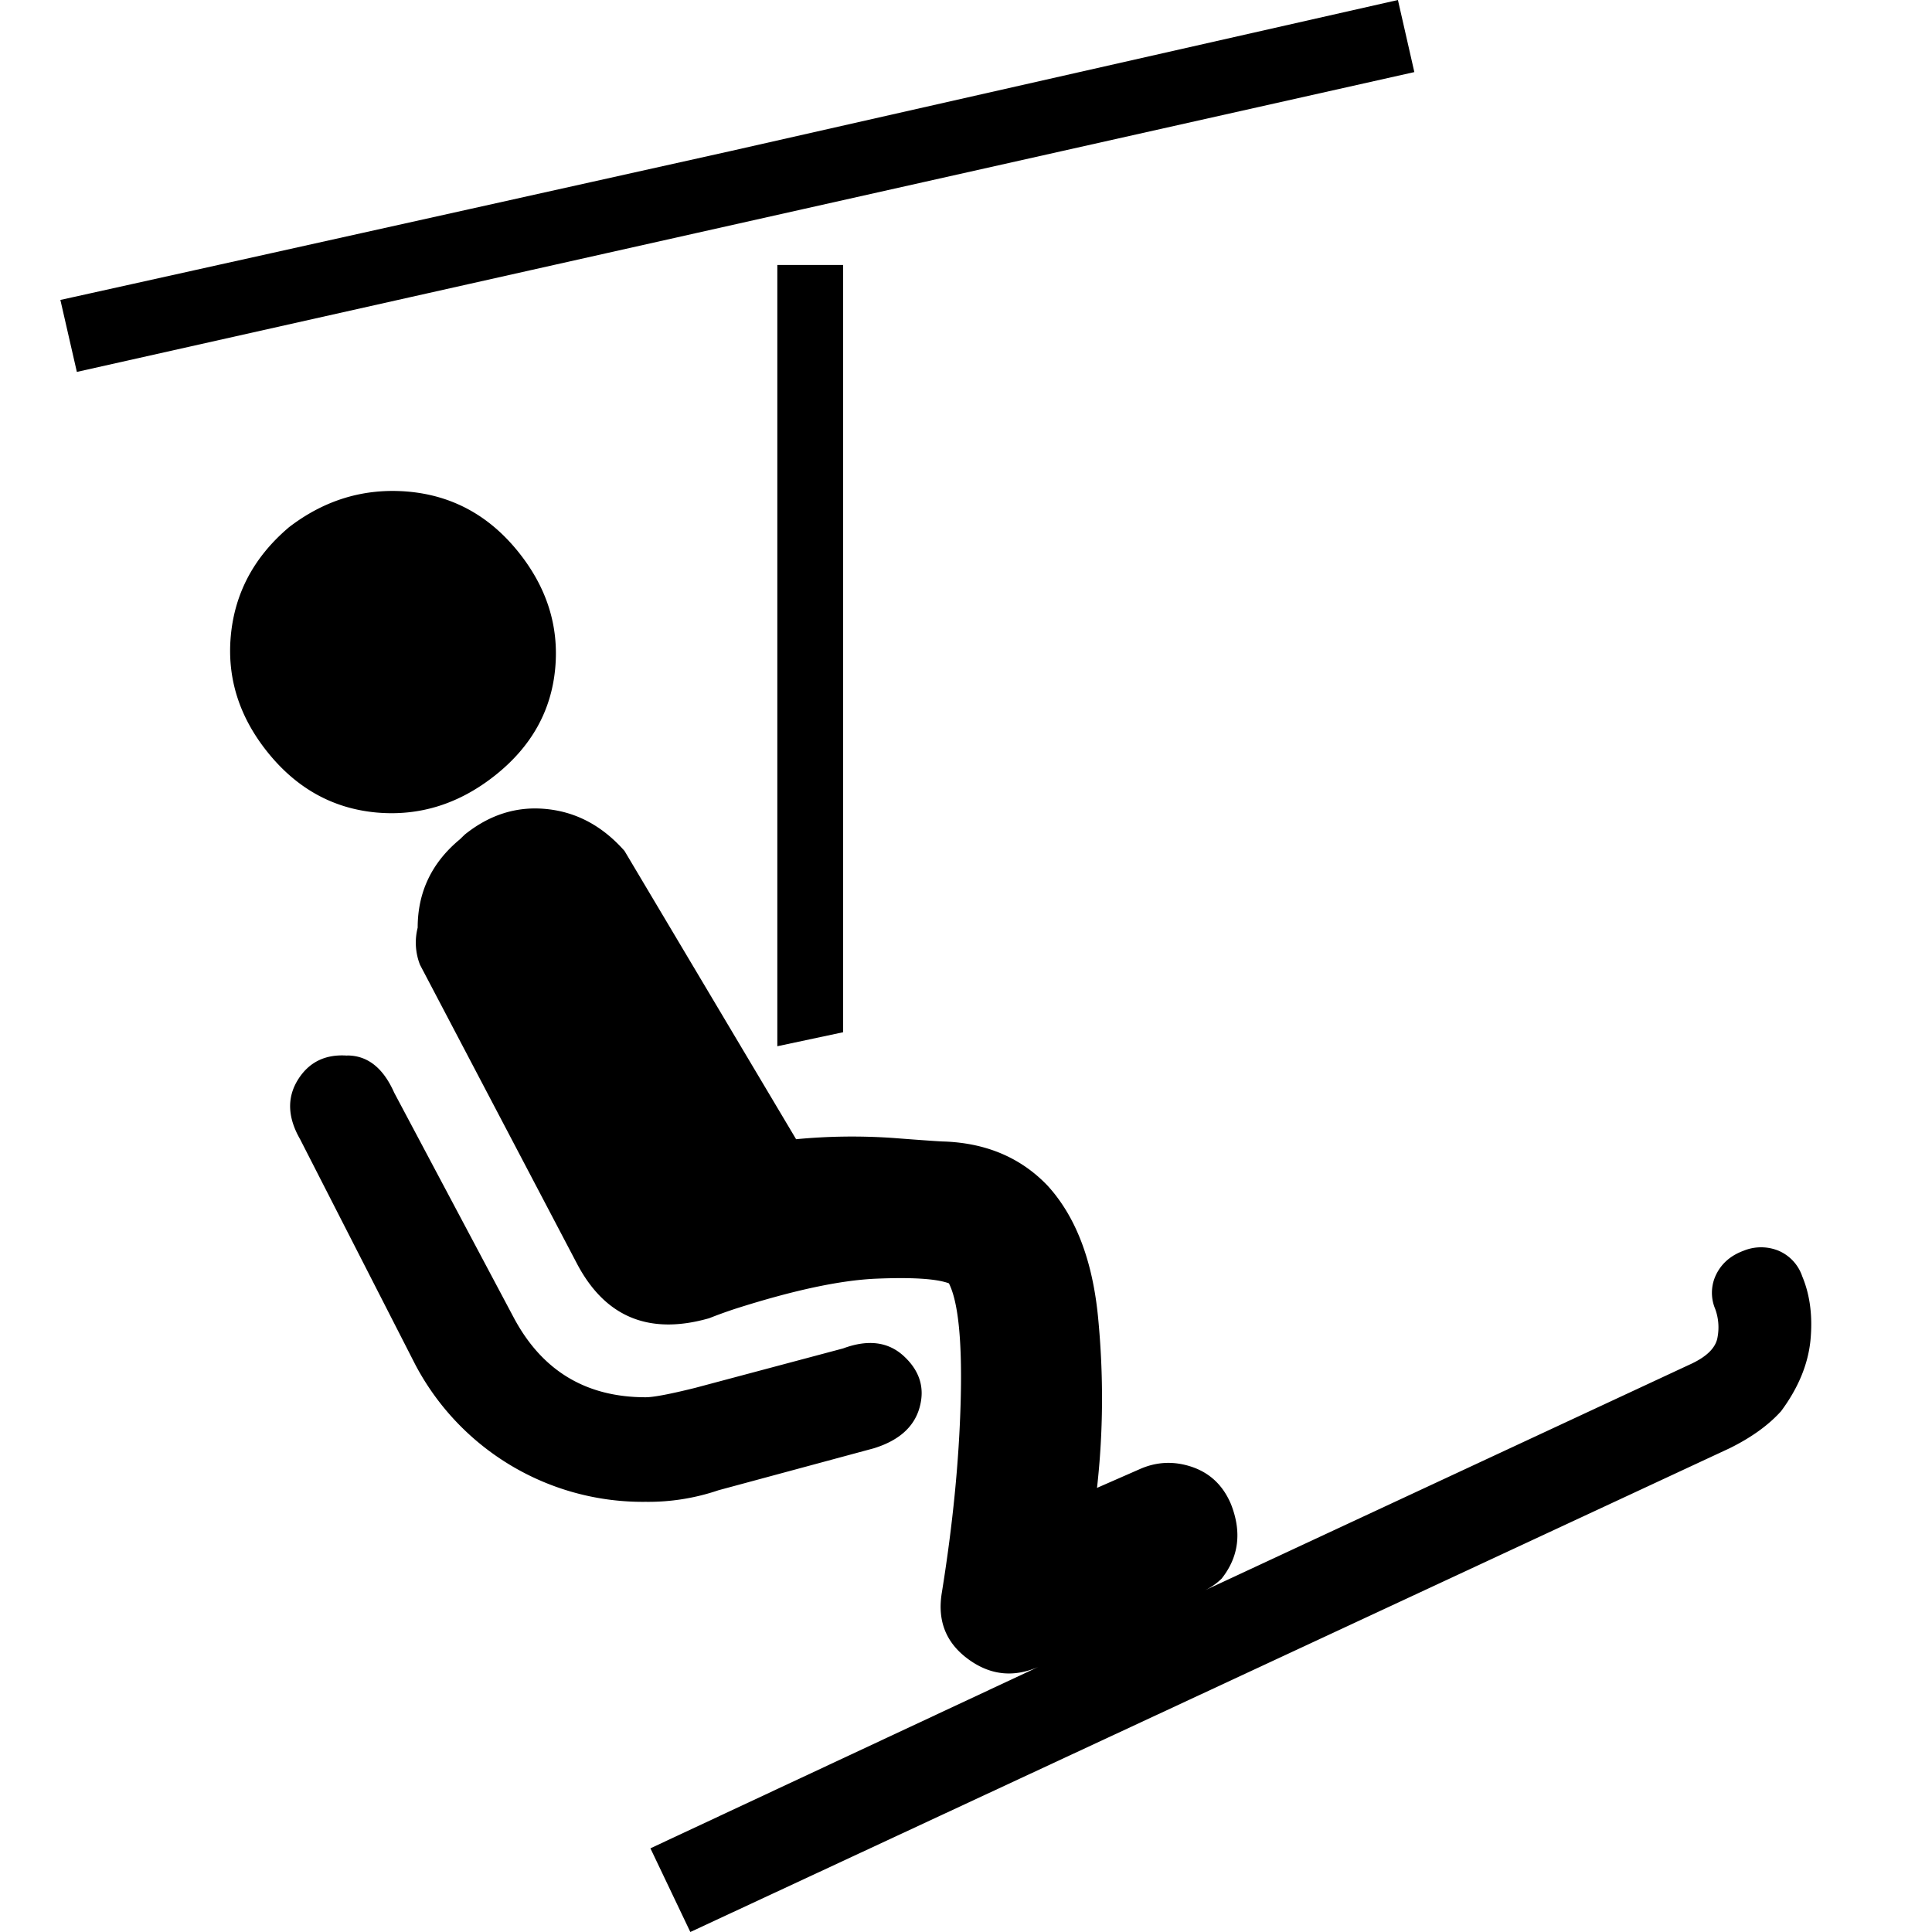 <svg width="32" height="32" viewBox="0 0 32 32" xmlns="http://www.w3.org/2000/svg"><title>ico-seggiovia</title><path d="M29.5 23.374c-.208.231-.493.437-.857.616L11.434 32l-.661-1.386 6.424-3.004c-.416.18-.805.135-1.168-.135-.364-.27-.506-.635-.429-1.097.182-1.13.286-2.189.312-3.177.026-.988-.04-1.637-.195-1.945-.207-.077-.61-.102-1.207-.077-.597.026-1.375.193-2.336.5a7.848 7.848 0 0 0-.428.155c-.986.282-1.713-.013-2.18-.886l-2.609-4.967a1.005 1.005 0 0 1-.039-.616c0-.59.234-1.079.7-1.464l.079-.077c.415-.334.87-.475 1.362-.423.494.051.922.282 1.285.693l2.842 4.775a9.78 9.78 0 0 1 1.616-.02c.506.039.785.058.837.058.701.026 1.272.27 1.713.732.468.513.747 1.245.837 2.195.091.95.085 1.887-.019 2.81l.7-.307c.286-.129.578-.141.877-.039.298.103.512.308.642.616.182.463.13.873-.155 1.233a1.04 1.04 0 0 1-.273.192l8.02-3.735c.286-.128.442-.282.468-.462a.886.886 0 0 0-.04-.462.688.688 0 0 1 .02-.578c.091-.18.24-.308.448-.385a.766.766 0 0 1 .584 0 .706.706 0 0 1 .39.424c.129.308.174.66.136 1.059-.04.398-.202.79-.487 1.174zM12.875 17.33V4.389h1.09v12.708l-1.09.232zM1 4.968c.934-.206 4.633-1.027 11.096-2.465L23.154 0l.272 1.194L1.273 6.16 1 4.968zM4.777 8.74c.597-.462 1.259-.66 1.985-.597.727.065 1.33.392 1.81.982s.689 1.239.624 1.945c-.065.706-.396 1.296-.993 1.771-.597.475-1.253.68-1.966.617-.714-.065-1.311-.392-1.791-.982s-.688-1.24-.623-1.945c.065-.706.383-1.303.954-1.79zm.973 8.742c.337 0 .597.205.779.616l1.985 3.735c.468.873 1.194 1.31 2.18 1.31.13 0 .403-.052.818-.155l2.453-.654c.415-.154.753-.11 1.012.134.26.244.344.527.253.848-.09.32-.343.545-.759.673l-2.57.694a3.603 3.603 0 0 1-1.206.192 4.258 4.258 0 0 1-3.816-2.272L4.971 18.87c-.207-.36-.22-.687-.039-.982.182-.295.455-.43.818-.404z"/></svg>